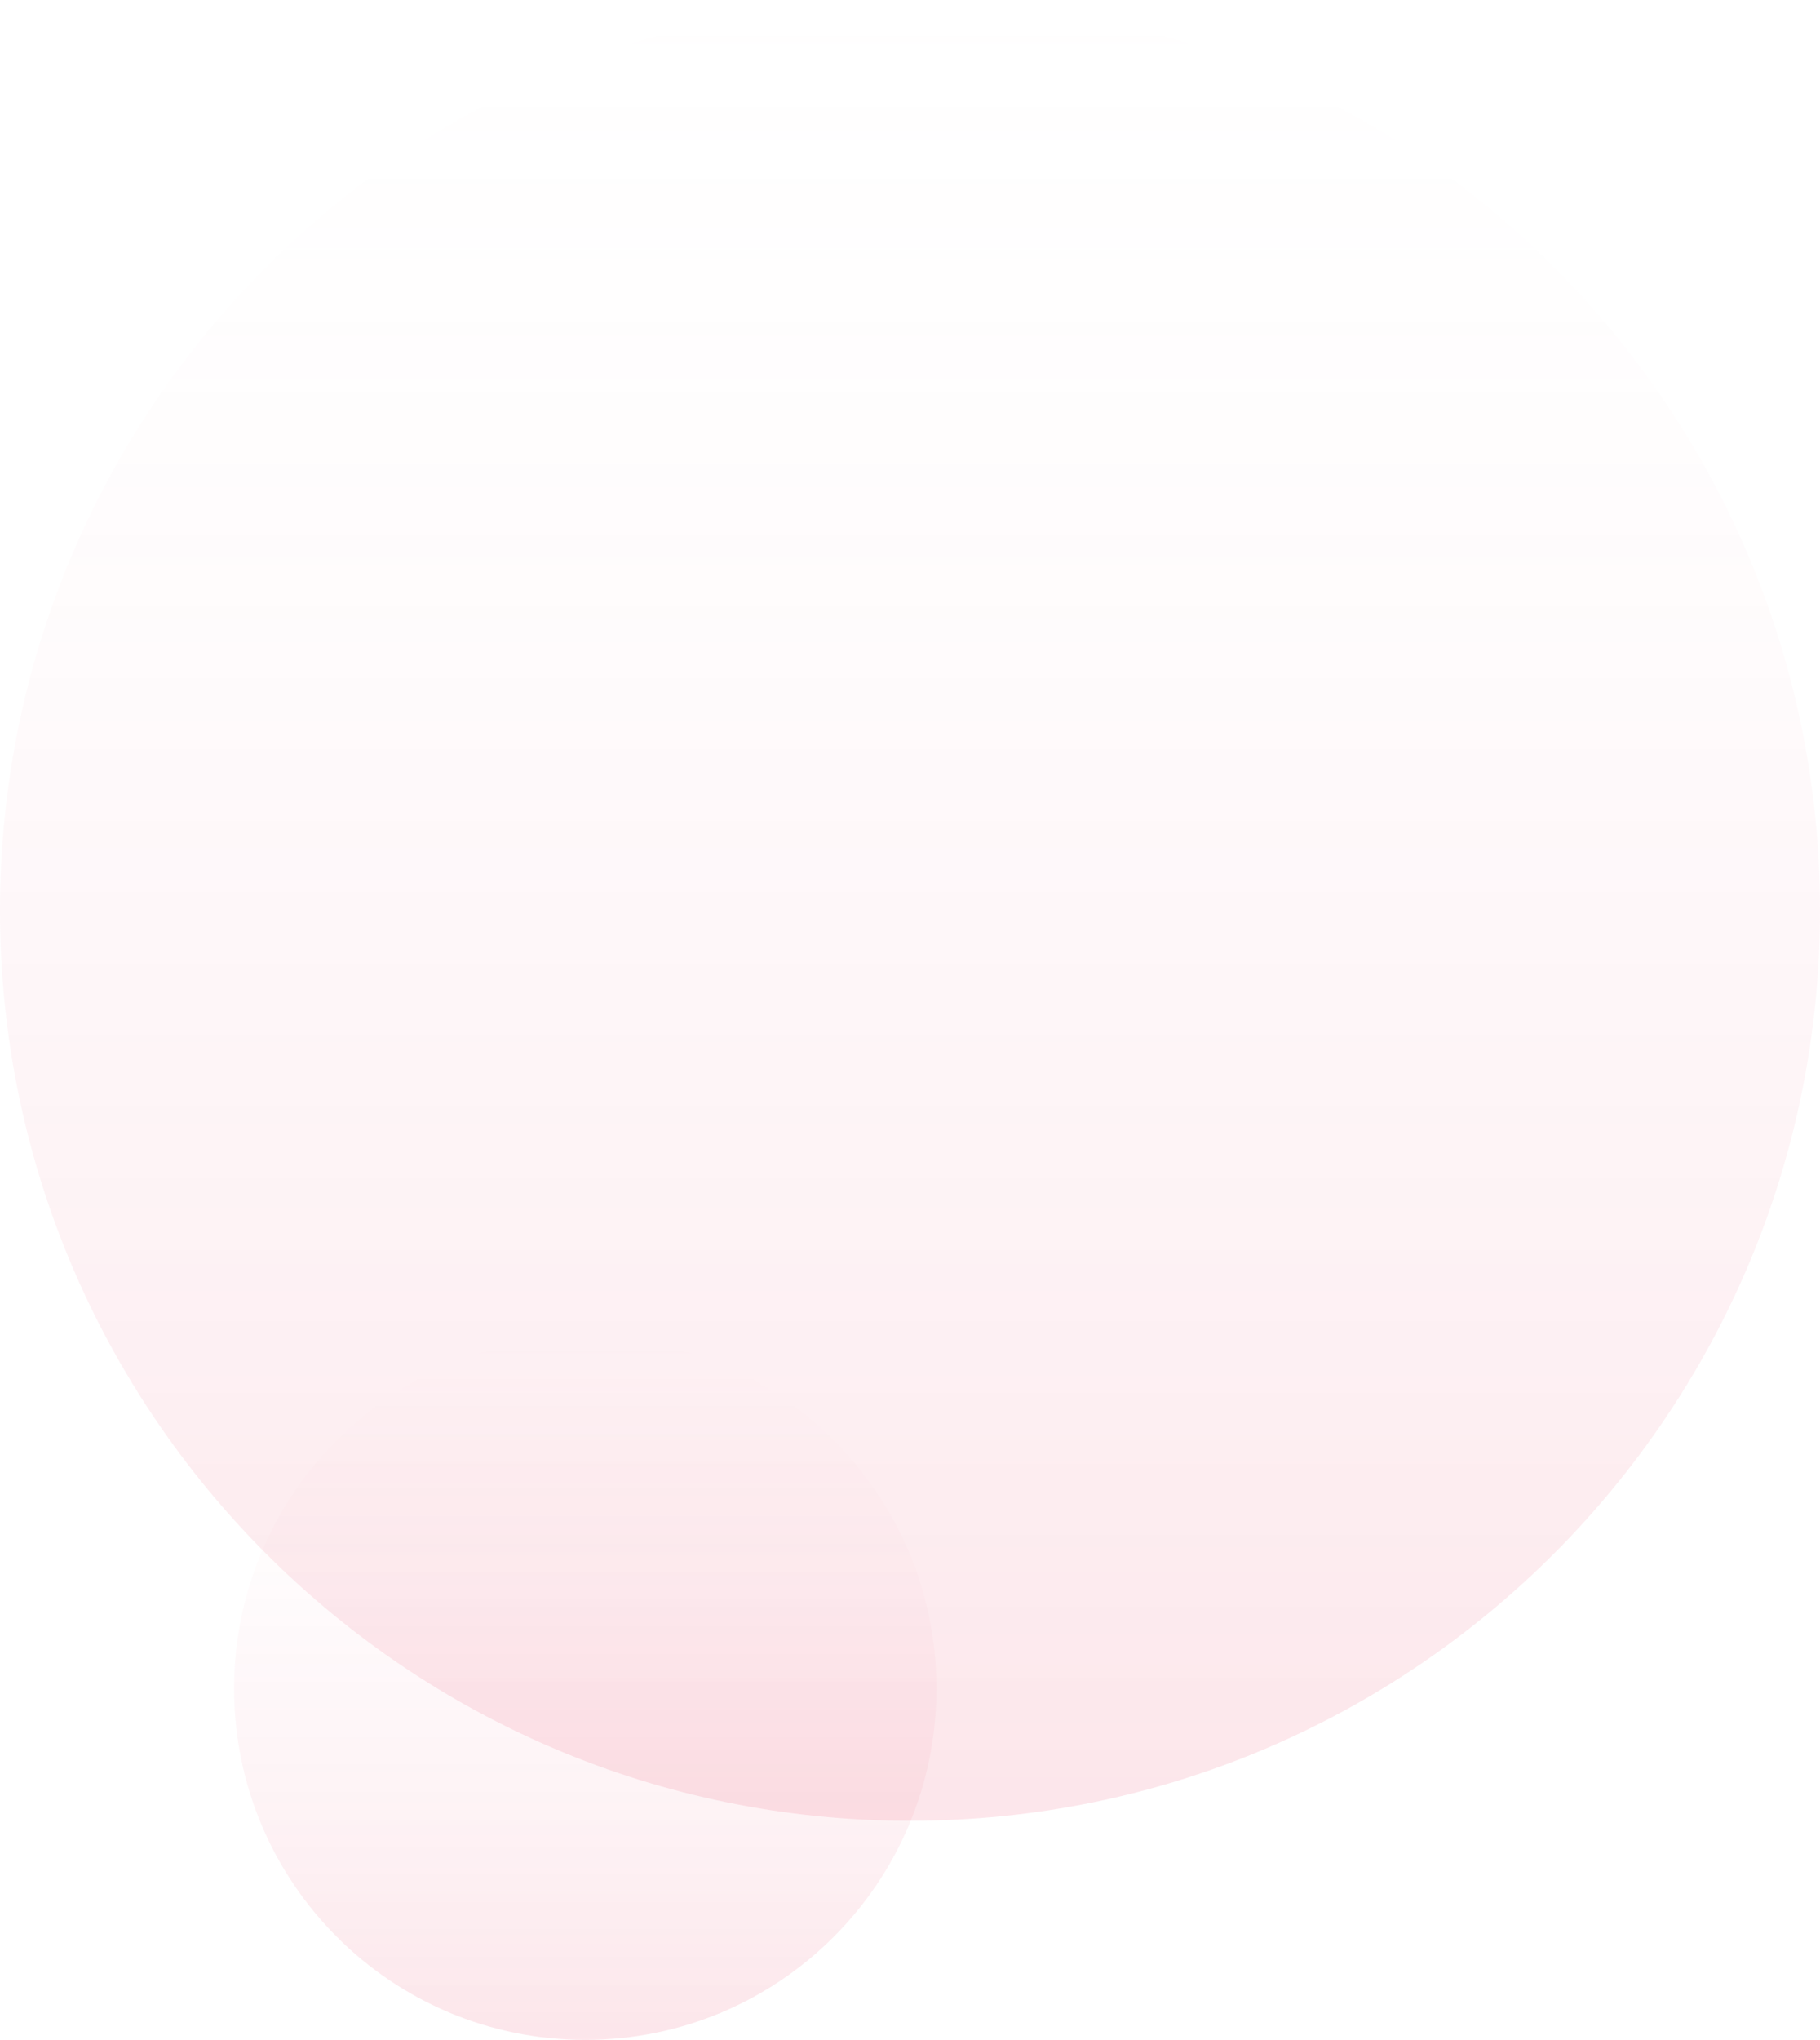 <svg width="723" height="810" viewBox="0 0 723 810" fill="none" xmlns="http://www.w3.org/2000/svg">
<path opacity="0.1" d="M0 361.5C1.7454e-05 161.849 161.849 -1.7454e-05 361.5 0C561.151 1.7454e-05 723 161.849 723 361.5C723 561.151 561.151 723 361.5 723C161.849 723 -1.7454e-05 561.151 0 361.5Z" fill="url(#paint0_linear_815_2374)"/>
<path opacity="0.1" d="M93 670.5C93 593.456 155.456 531 232.5 531C309.544 531 372 593.456 372 670.5C372 747.544 309.544 810 232.5 810C155.456 810 93 747.544 93 670.5Z" fill="url(#paint1_linear_815_2374)"/>
<defs>
<linearGradient id="paint0_linear_815_2374" x1="361.5" y1="723" x2="361.5" y2="3.16033e-05" gradientUnits="userSpaceOnUse">
<stop stop-color="#E2002D"/>
<stop offset="1" stop-color="#F9D4DE" stop-opacity="0"/>
</linearGradient>
<linearGradient id="paint1_linear_815_2374" x1="232.5" y1="810" x2="232.5" y2="531" gradientUnits="userSpaceOnUse">
<stop stop-color="#E2002D"/>
<stop offset="1" stop-color="#F9D4DE" stop-opacity="0"/>
</linearGradient>
</defs>
</svg>
